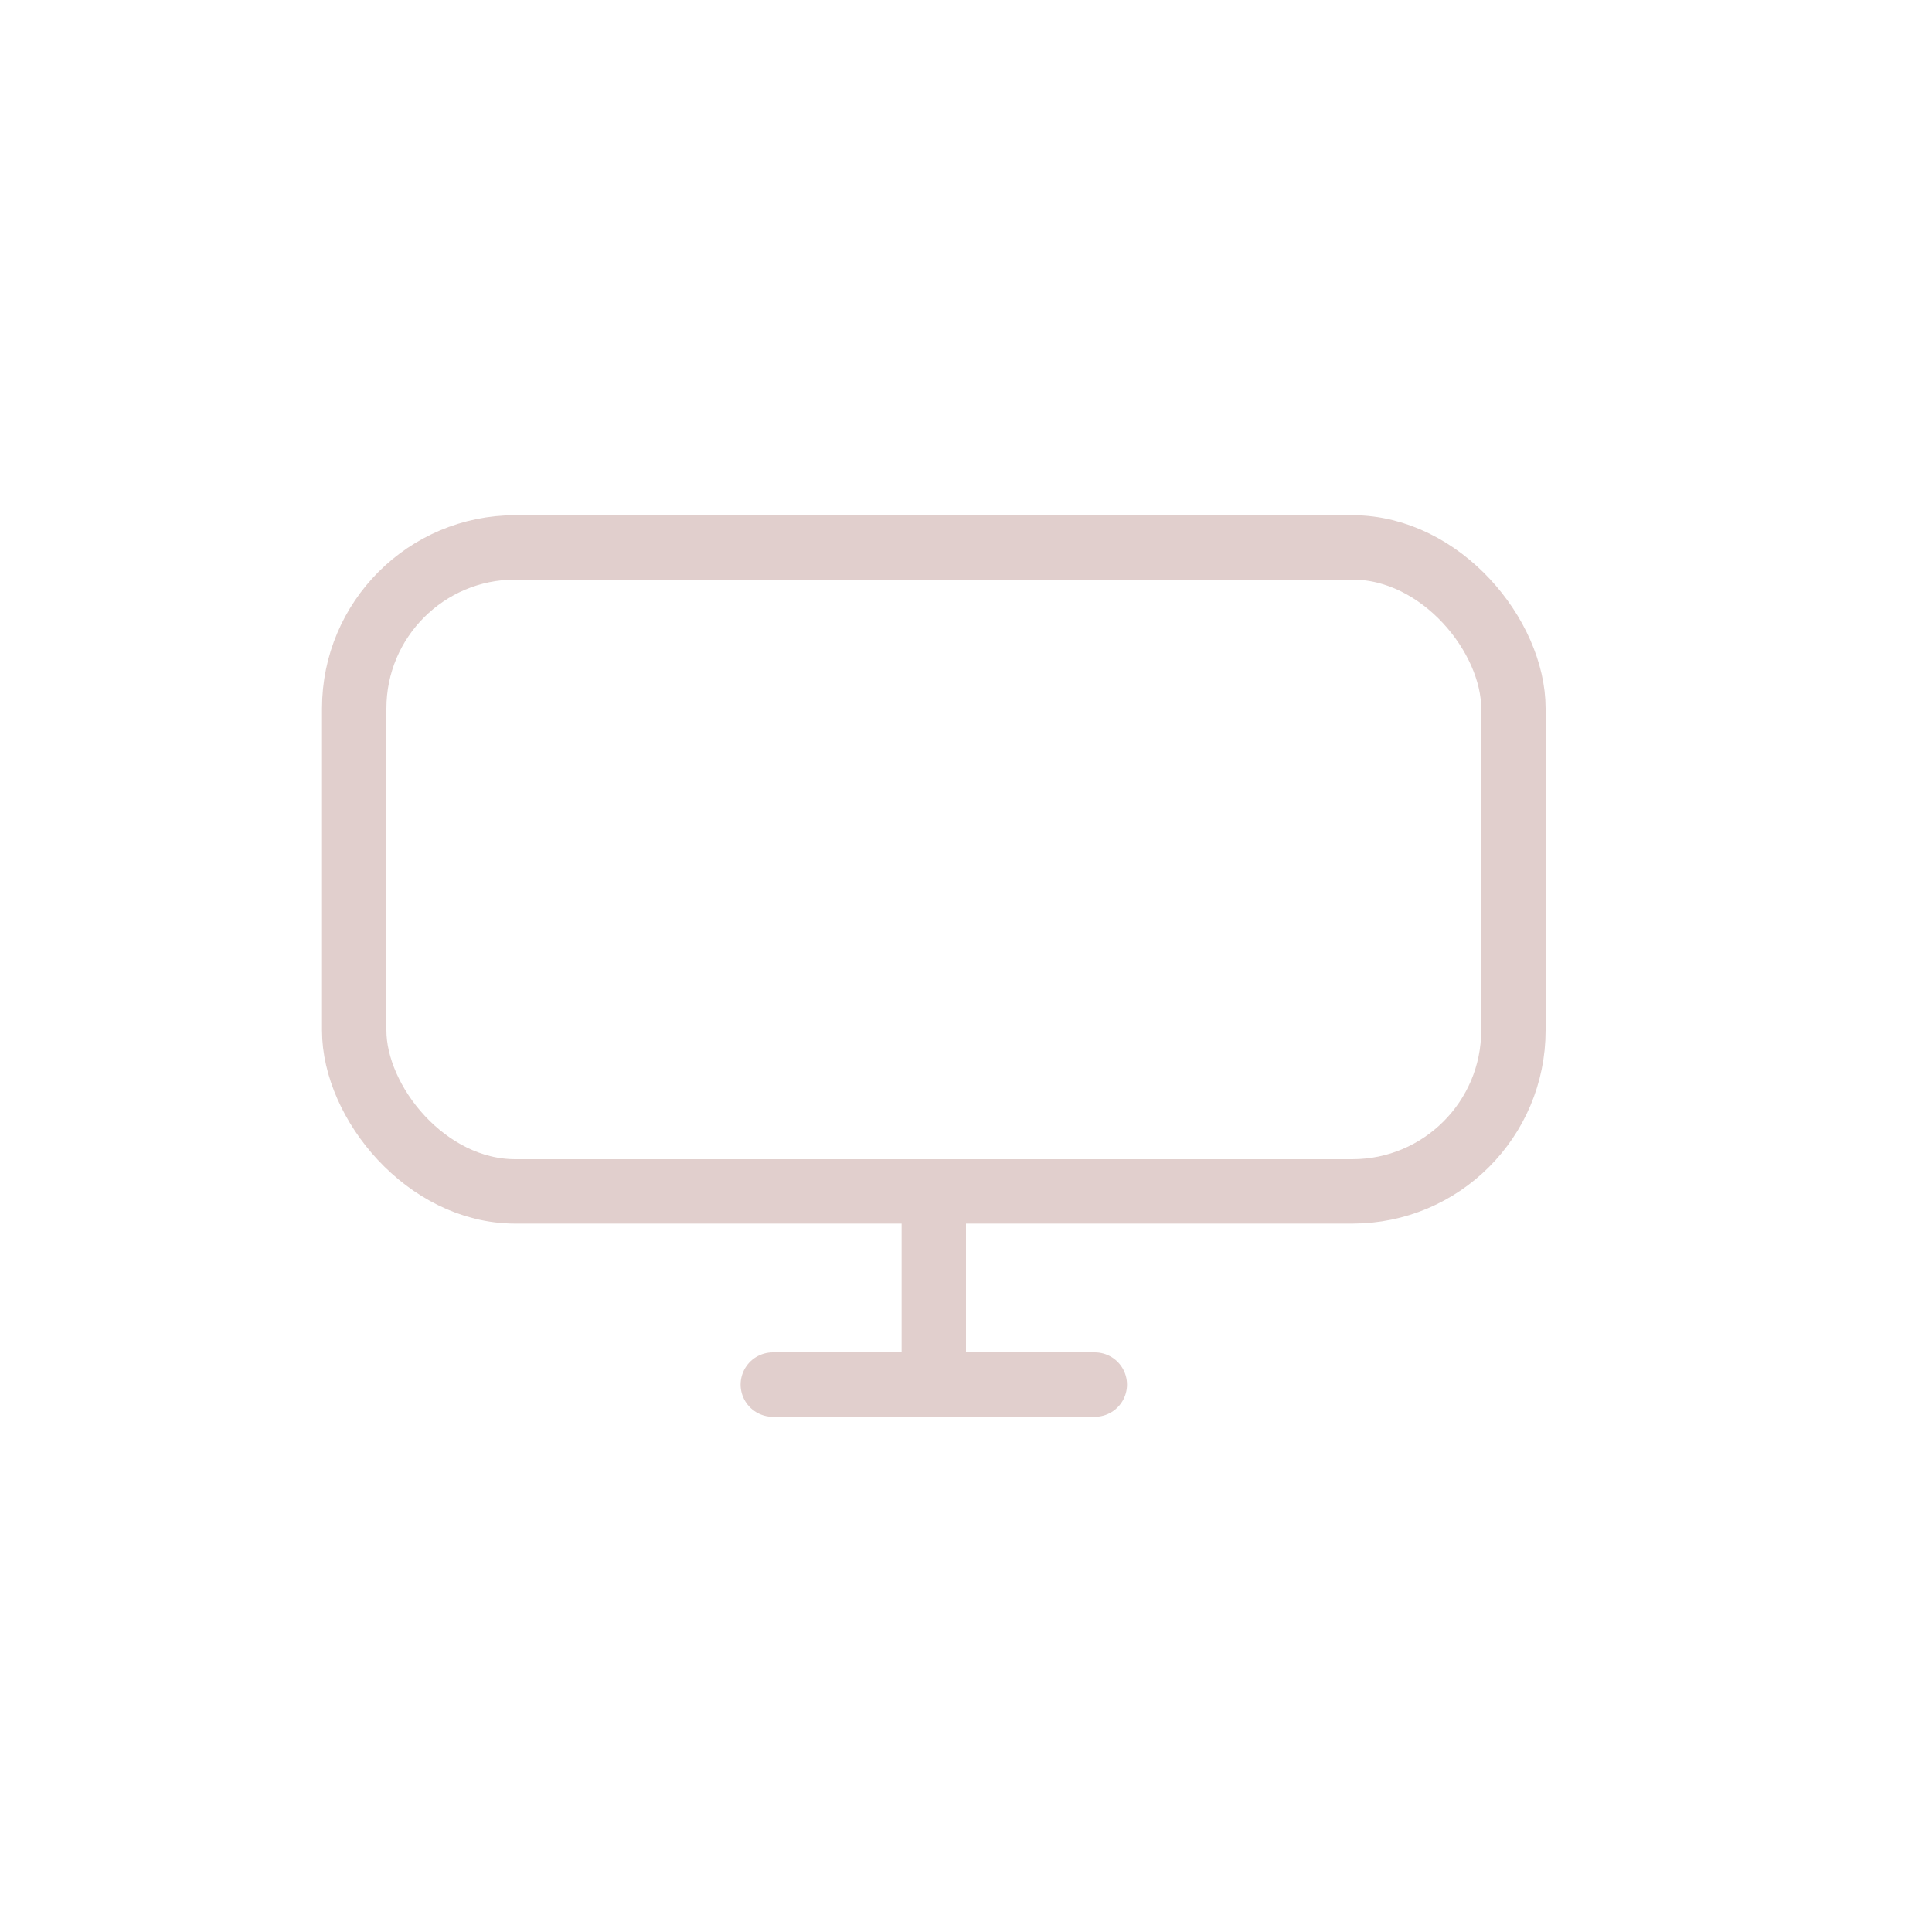 <svg width="30" height="30" viewBox="0 0 30 30" fill="none" xmlns="http://www.w3.org/2000/svg">
<rect x="5.5" y="8.5" width="18" height="10" rx="2.5" stroke="#E1CFCD"/>
<path d="M12 21.5H17" stroke="#E1CFCD" stroke-linecap="round"/>
<line x1="14.5" y1="18" x2="14.5" y2="21" stroke="#E1CFCD"/>
</svg>
